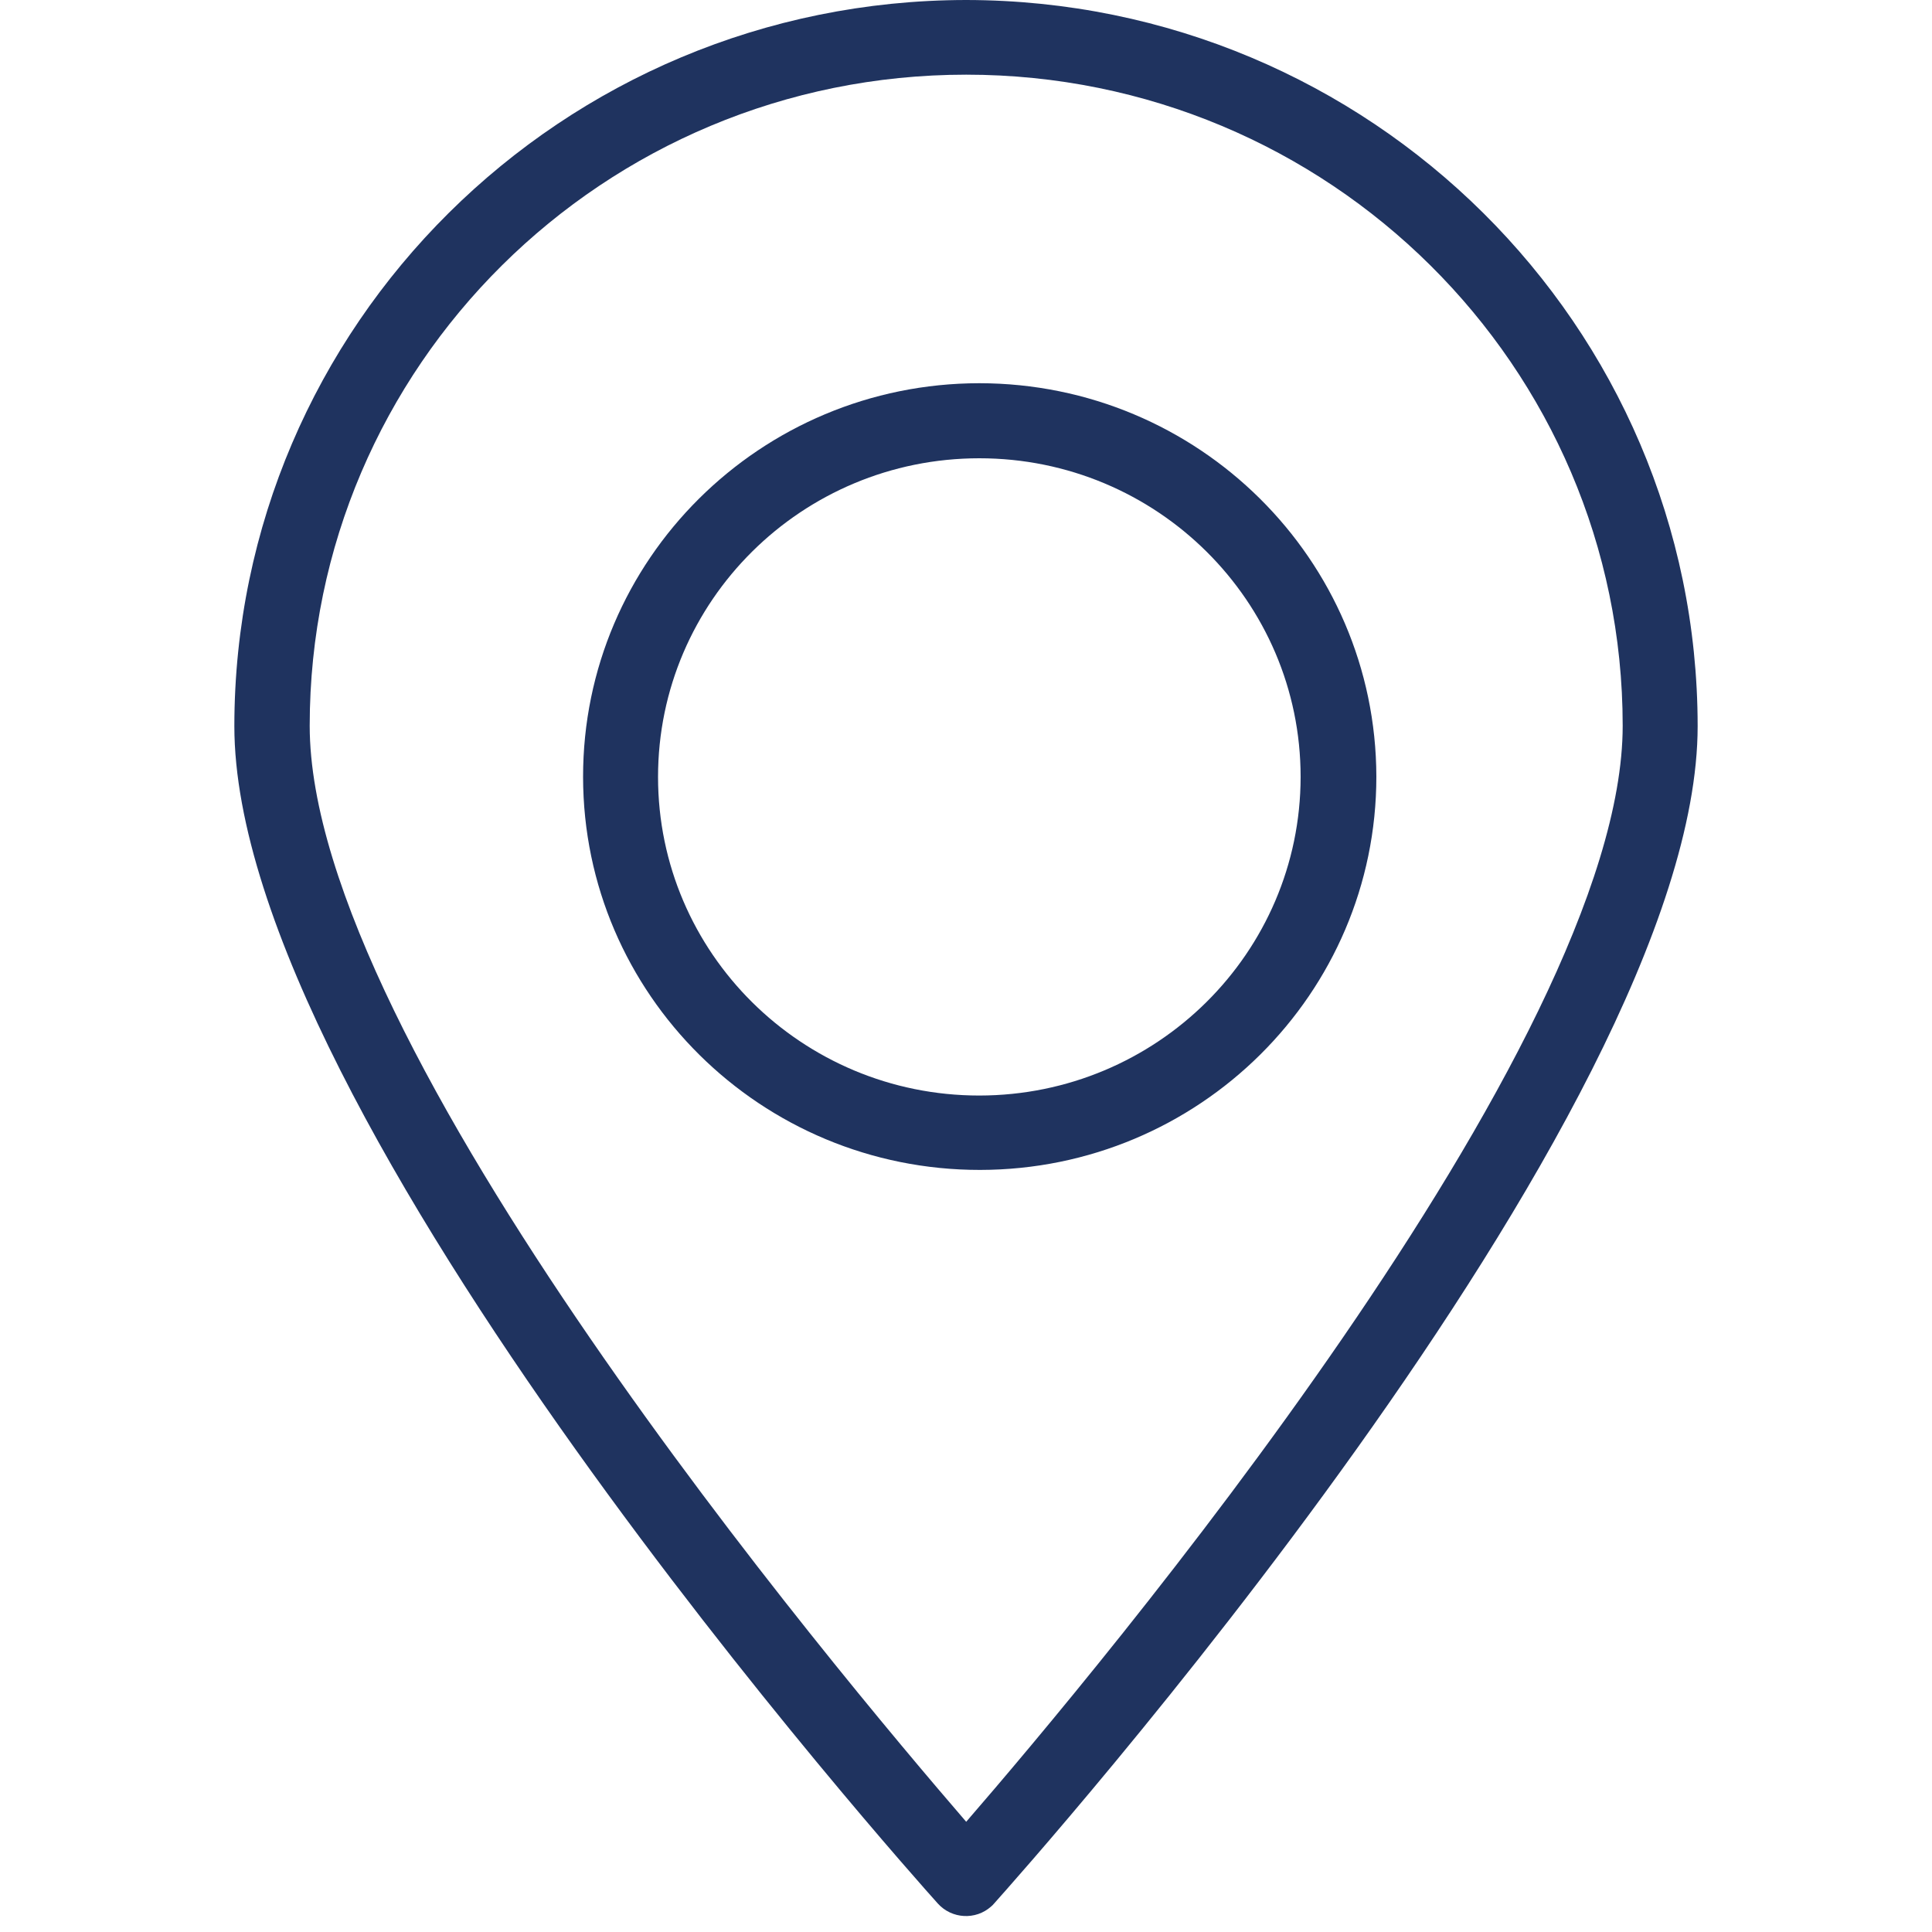 <svg width="20" height="20" viewBox="0 0 20 20" fill="none" xmlns="http://www.w3.org/2000/svg">
<g clip-path="url(#clip0_458_83)">
<path d="M10.002 0C5.818 0.004 2.428 3.368 2.426 7.517C2.426 11.554 9.413 19.377 9.709 19.706C9.853 19.865 10.1 19.879 10.26 19.736C10.271 19.727 10.281 19.717 10.29 19.706C10.587 19.373 17.574 11.554 17.574 7.517C17.572 3.37 14.184 0.006 10.002 0ZM10.002 18.859C8.668 17.312 3.206 10.82 3.206 7.513C3.206 3.791 6.248 0.773 10.002 0.773C13.755 0.773 16.798 3.791 16.798 7.513C16.798 10.82 11.335 17.32 10.002 18.859Z" fill="#1F335F"/>
<path d="M10.138 3.967C7.87 3.969 6.034 5.794 6.036 8.043C6.038 10.291 7.878 12.113 10.146 12.111C12.412 12.108 14.248 10.286 14.248 8.039C14.243 5.79 12.405 3.969 10.138 3.967ZM10.138 11.341C8.301 11.341 6.812 9.864 6.812 8.043C6.812 6.221 8.301 4.744 10.138 4.744C11.975 4.744 13.464 6.221 13.464 8.043C13.462 9.863 11.974 11.339 10.138 11.341Z" fill="#1F335F"/>
</g>
<defs>
<clipPath id="clip0_458_83">
<rect width="20" height="19.835" fill="white"/>
</clipPath>
</defs>
</svg>
